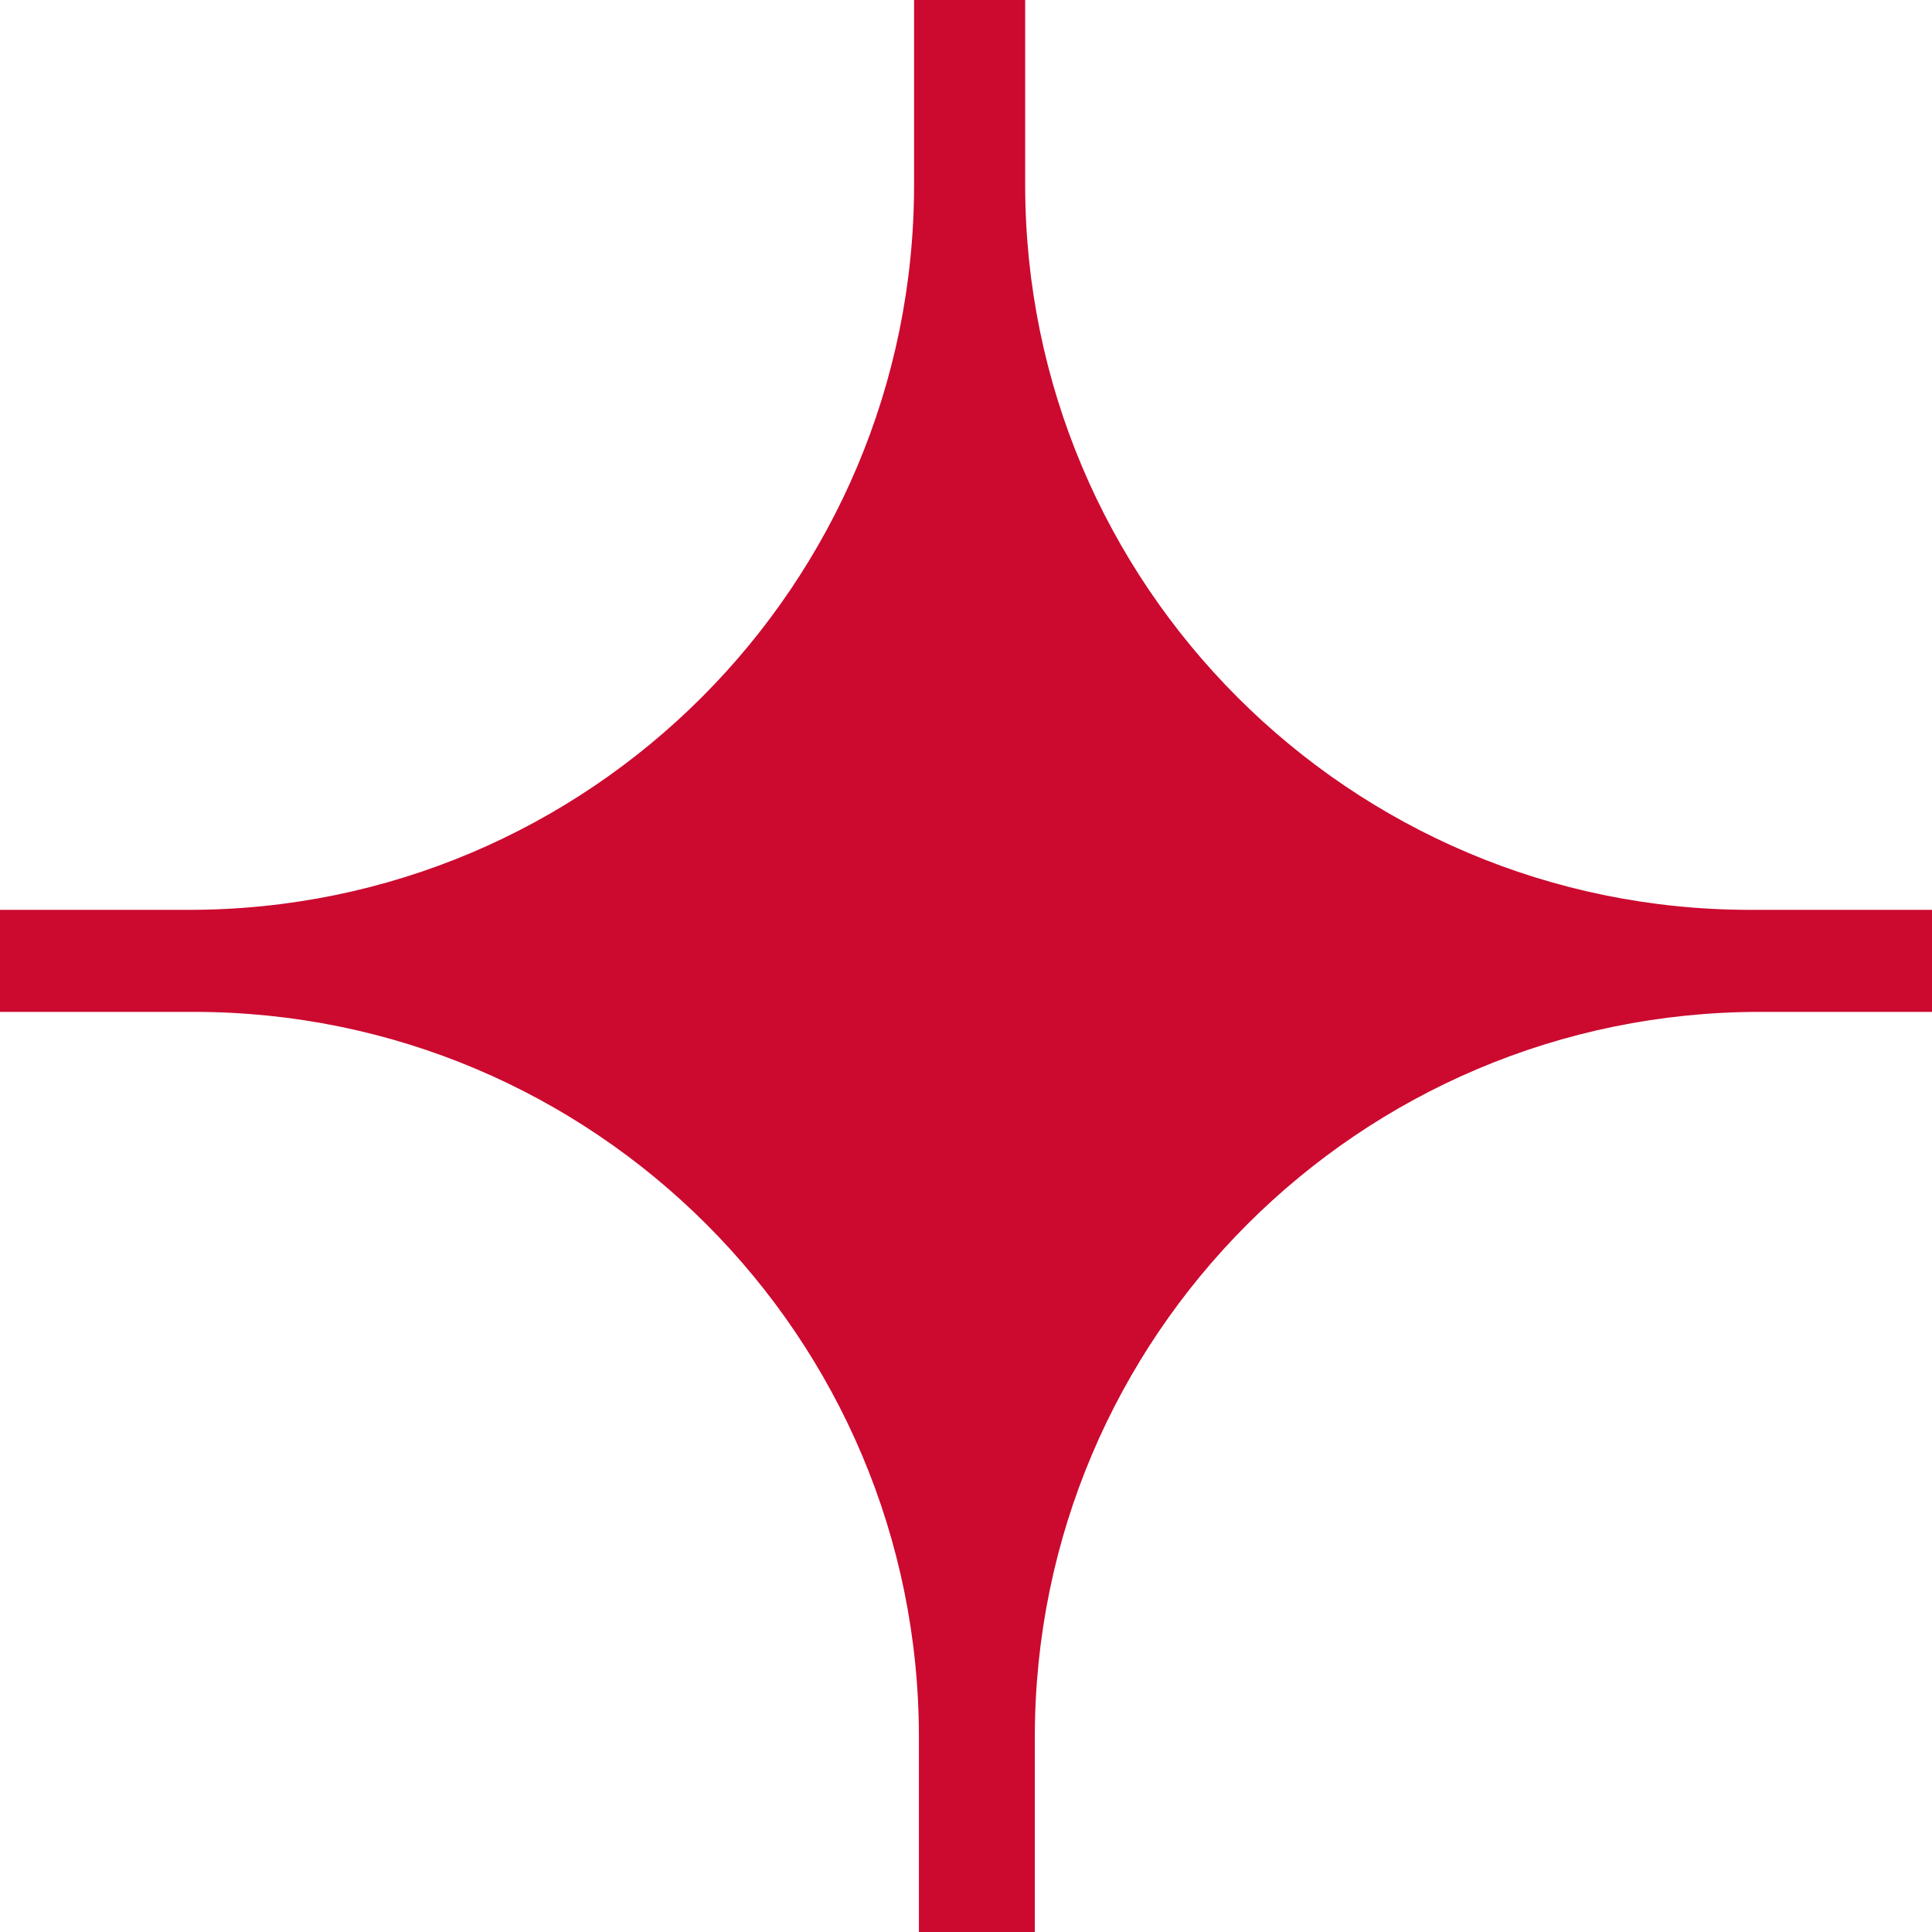 <?xml version="1.0" encoding="UTF-8"?> <svg xmlns="http://www.w3.org/2000/svg" xmlns:xlink="http://www.w3.org/1999/xlink" id="_Слой_1" data-name="Слой_1" version="1.1" viewBox="0 0 32 32"><defs><style> .st0 { fill: #cc092f; } .st1 { fill: none; } .st2 { clip-path: url(#clippath); } </style><clipPath id="clippath"><rect class="st1" width="32" height="32"></rect></clipPath></defs><g class="st2"><path class="st0" d="M101.25-17.94V3.06c0,6.63-5.38,12.01-12.01,12.01h-17.16c-6.63,0-12.01-5.38-12.01-12.01v-20.99h-1.91V3.06c0,6.63-5.38,12.01-12.01,12.01h-17.16c-6.63,0-12.01-5.38-12.01-12.01v-20.99h-1.84V3.06c0,6.63-5.38,12.01-12.01,12.01H-14.02c-6.63,0-12.01-5.38-12.01-12.01v-20.99h-1.92V3.06c0,6.63-5.38,12.01-12.01,12.01h-17.09c-6.63,0-12.01-5.38-12.01-12.01v-20.99h-2.65v62.61h2.65v-15.91c0-6.63,5.38-12.01,12.01-12.01h17.16c6.63,0,12.01,5.38,12.01,12.01v15.91h1.92v-15.91c0-6.63,5.38-12.01,12.01-12.01H3.21c6.63,0,12.01,5.38,12.01,12.01v15.91h1.92v-15.91c0-6.63,5.38-12.01,12.01-12.01h17.16c6.63,0,12.01,5.38,12.01,12.01v15.91h1.92v-15.91c0-6.63,5.38-12.01,12.01-12.01h17.16c6.63,0,12.01,5.38,12.01,12.01v15.91h2.58V-17.94h-2.73Z"></path></g></svg> 